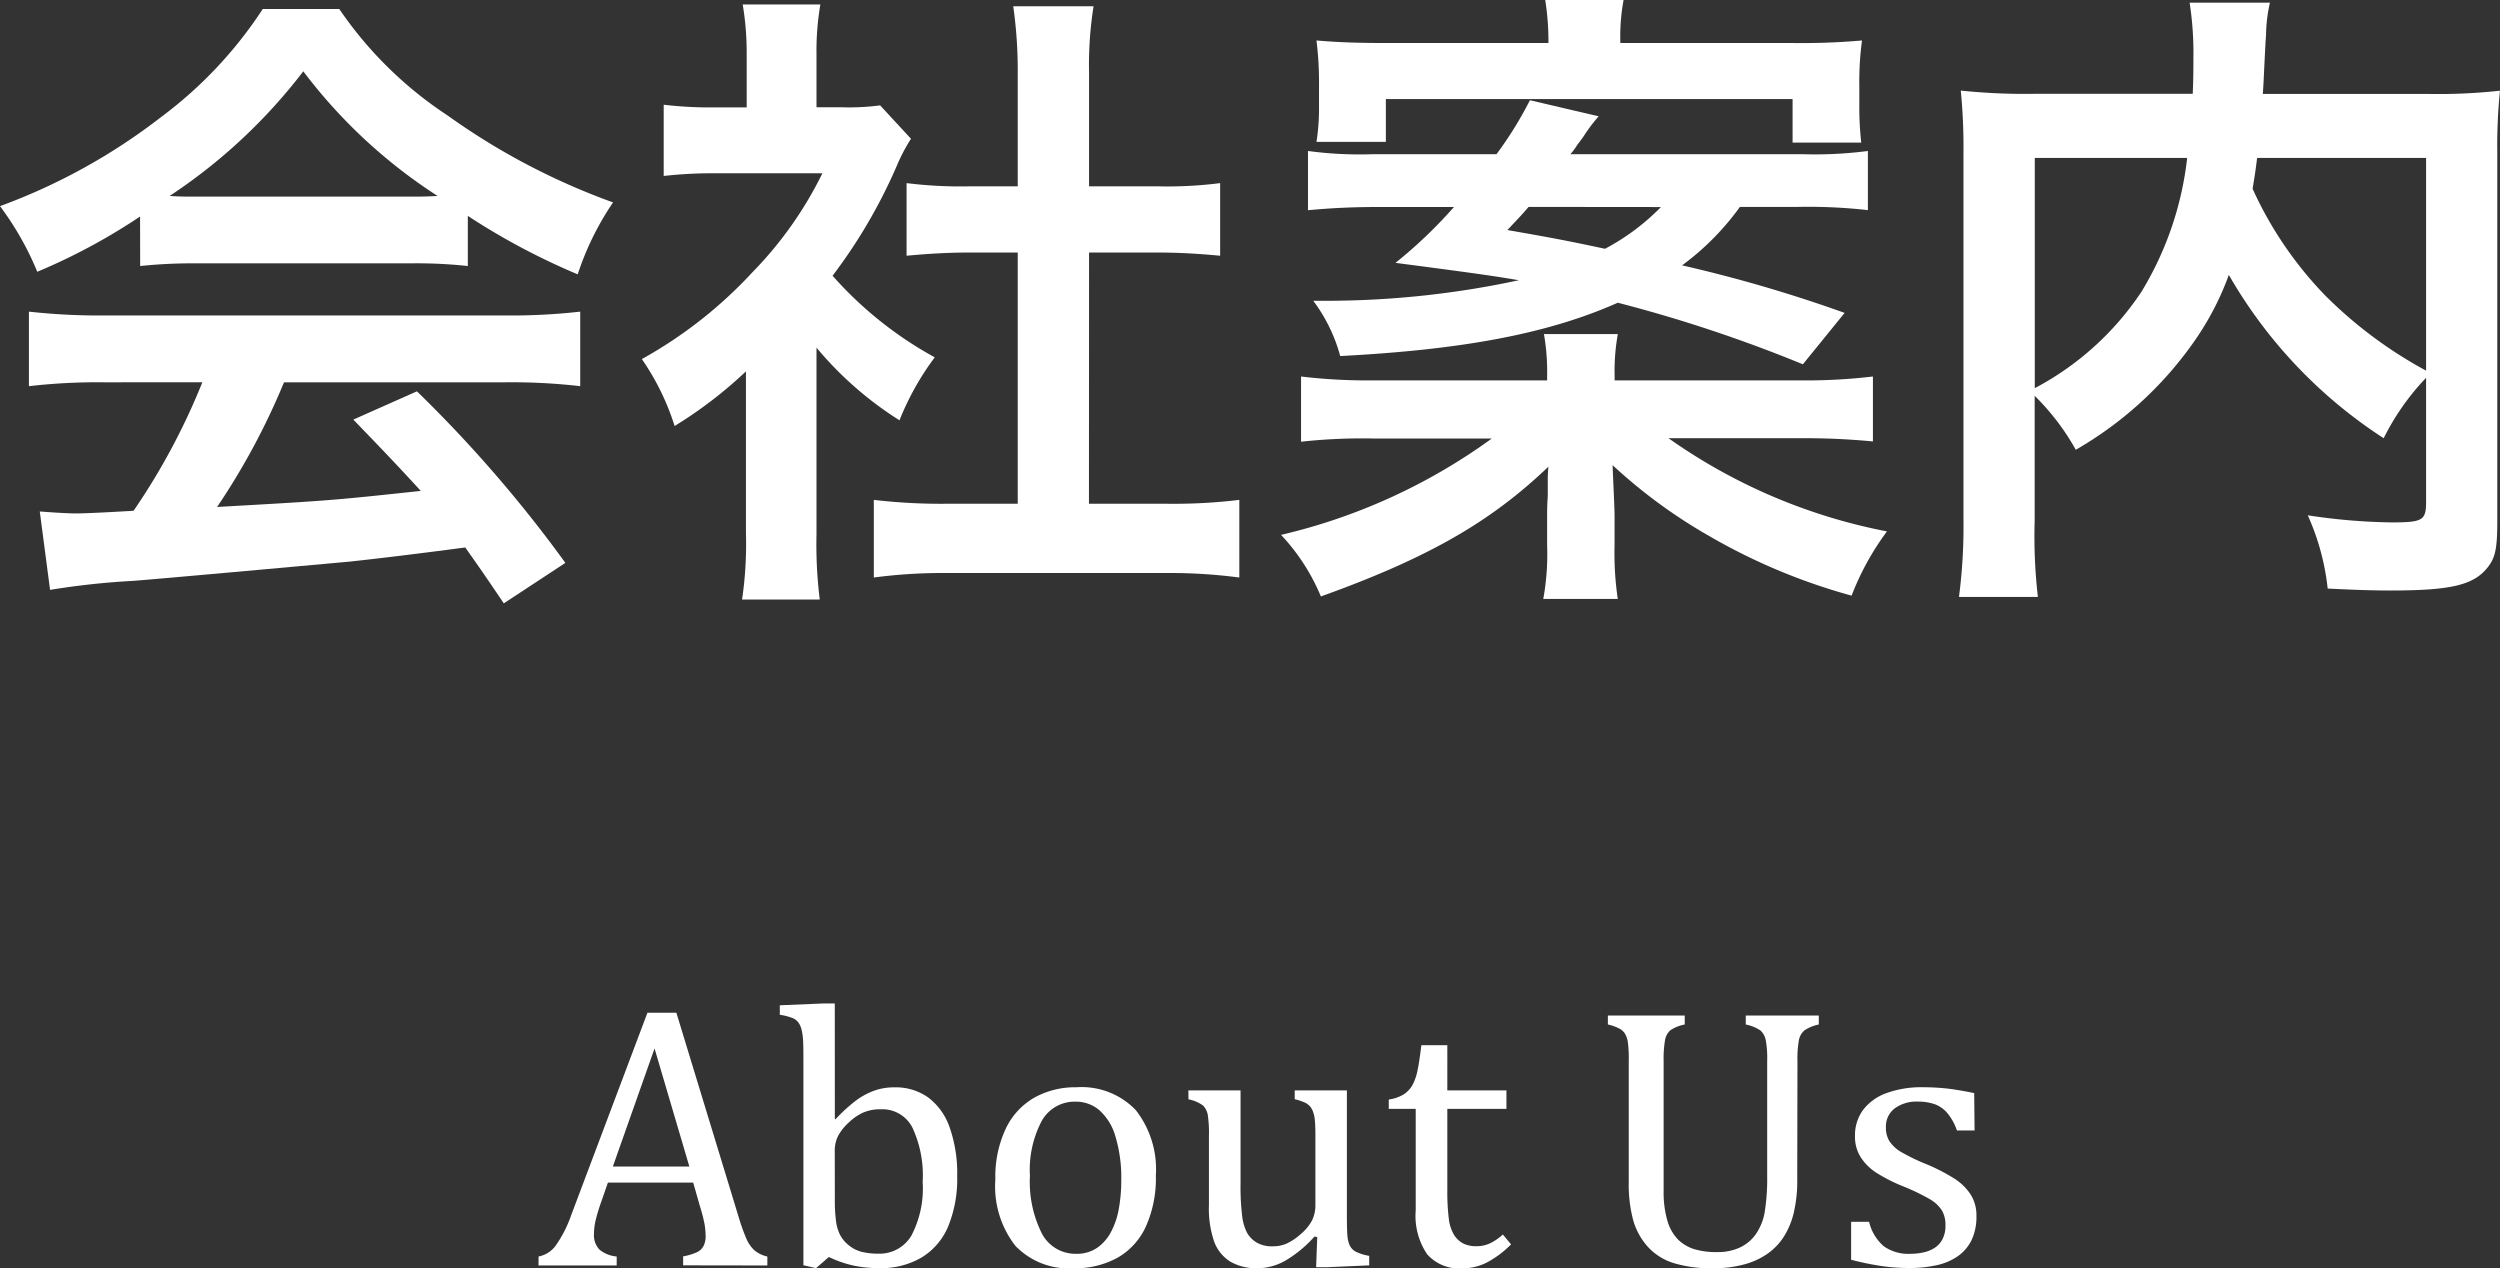 <svg xmlns="http://www.w3.org/2000/svg" width="93.386" height="47.375" viewBox="0 0 93.386 47.375"><rect x="0" y="0" width="93.386" height="47.375" fill="#333333" stroke="none"/><defs><style>.a{fill:#fff;}</style></defs><path class="a" d="M5.232,8.088a22.512,22.512,0,0,1-3.84,2.064A11.17,11.17,0,0,0,0,7.7,22.4,22.4,0,0,0,6.024,4.368,15.786,15.786,0,0,0,9.816.336h2.857A14.589,14.589,0,0,0,16.729,4.32,25.379,25.379,0,0,0,22.9,7.561a10.7,10.7,0,0,0-1.32,2.687,25.476,25.476,0,0,1-4.105-2.184V9.937a18.019,18.019,0,0,0-2.16-.1H7.3a18.958,18.958,0,0,0-2.064.1Zm-1.32,6.193a22.484,22.484,0,0,0-2.832.144V11.641a23.806,23.806,0,0,0,2.832.143H18.865a22.837,22.837,0,0,0,2.809-.143v2.784a22.358,22.358,0,0,0-2.809-.144H10.609a26.073,26.073,0,0,1-2.5,4.657c4.249-.241,4.249-.241,7.609-.6-.768-.84-1.176-1.272-2.52-2.664l2.376-1.056a49.127,49.127,0,0,1,5.545,6.408l-2.3,1.512c-.792-1.176-1.032-1.512-1.44-2.088-1.992.265-3.432.433-4.32.529-2.376.215-7.129.647-8.089.719a28.8,28.8,0,0,0-3.1.336l-.384-2.928c.648.048,1.056.073,1.392.073.168,0,.888-.025,2.112-.1a24.859,24.859,0,0,0,2.569-4.8ZM15.289,7.345c.384,0,.6,0,1.056-.025a19.551,19.551,0,0,1-5.016-4.656A20.5,20.5,0,0,1,6.336,7.32c.408.025.552.025.984.025Z"/><path class="a" d="M30.5,19.945a16.889,16.889,0,0,0,.121,2.449H27.72a14.37,14.37,0,0,0,.144-2.5V13.873a16.174,16.174,0,0,1-2.664,2.04,9.3,9.3,0,0,0-1.224-2.5,16.553,16.553,0,0,0,4.128-3.24,14.265,14.265,0,0,0,2.616-3.7H26.808a16.433,16.433,0,0,0-2.016.1V3.912a14.653,14.653,0,0,0,1.9.1h1.2V1.992A11.02,11.02,0,0,0,27.744.168h2.9A10.23,10.23,0,0,0,30.5,2.04V4.008h.984a8.742,8.742,0,0,0,1.392-.072l1.153,1.248A6.676,6.676,0,0,0,33.5,6.192,19.751,19.751,0,0,1,31.1,10.3a14.159,14.159,0,0,0,3.817,3.048A10.236,10.236,0,0,0,33.6,15.7a13.18,13.18,0,0,1-3.1-2.713Zm10.177-1.128h2.881a20.416,20.416,0,0,0,2.736-.144v2.9a19.717,19.717,0,0,0-2.736-.168H35.353a19.345,19.345,0,0,0-2.712.168v-2.9a21.577,21.577,0,0,0,2.76.144h2.616V9.433h-1.8c-.816,0-1.584.047-2.352.12V6.84a16.06,16.06,0,0,0,2.352.12h1.8V2.735a17.006,17.006,0,0,0-.168-2.5h3a14.083,14.083,0,0,0-.168,2.5V6.96h2.545a15.477,15.477,0,0,0,2.352-.12V9.553c-.768-.073-1.513-.12-2.352-.12H40.681Z"/><path class="a" d="M67.226,14.209a21.168,21.168,0,0,0,2.736-.145v2.425a27.169,27.169,0,0,0-2.736-.12h-4.9a21.013,21.013,0,0,0,8.16,3.481,10.072,10.072,0,0,0-1.32,2.4,22.374,22.374,0,0,1-5.328-2.232,19.559,19.559,0,0,1-3.6-2.641c.025.7.073,1.584.073,1.9v1.081a11.73,11.73,0,0,0,.12,2.015H57.648a9.419,9.419,0,0,0,.144-2.015V19.3c0-.288,0-.384.024-.768v-.6a4.321,4.321,0,0,1,.025-.5c-2.16,2.064-4.489,3.408-8.5,4.848a7.628,7.628,0,0,0-1.488-2.3,21.841,21.841,0,0,0,7.873-3.6H51.312a21.084,21.084,0,0,0-2.712.12V14.064a20.714,20.714,0,0,0,2.664.145h6.528v-.168a8.091,8.091,0,0,0-.119-1.561h2.76a7.791,7.791,0,0,0-.12,1.561v.168Zm-2.233-6.48a9.842,9.842,0,0,1-2.16,2.183,52.946,52.946,0,0,1,6.072,1.776l-1.56,1.92a53.248,53.248,0,0,0-6.912-2.3c-2.592,1.152-5.761,1.752-10.37,1.992a6.124,6.124,0,0,0-1.007-2.065H49.8a34.294,34.294,0,0,0,6.936-.767c-.864-.145-1.3-.217-4.608-.649a17.608,17.608,0,0,0,2.185-2.087H51.5c-1.057,0-1.849.047-2.641.12V5.64a14.424,14.424,0,0,0,2.425.12H55.9a13.876,13.876,0,0,0,1.249-2.016l2.568.6a6.079,6.079,0,0,0-.481.624,4.373,4.373,0,0,1-.311.432,2.282,2.282,0,0,1-.265.36h8.665a15.309,15.309,0,0,0,2.449-.12V7.849a19.952,19.952,0,0,0-2.641-.12ZM57.841,1.607A9.874,9.874,0,0,0,57.721,0h2.927a7.476,7.476,0,0,0-.12,1.607h6.433a25.78,25.78,0,0,0,2.593-.095,11.517,11.517,0,0,0-.1,1.7v.7a11.786,11.786,0,0,0,.072,1.416H66.961V3.7H51.768V5.3H49.176a8.056,8.056,0,0,0,.095-1.344V3.191a12.646,12.646,0,0,0-.095-1.679c.84.072,1.584.095,2.639.095ZM57.1,7.729c-.265.311-.409.456-.792.864,1.775.311,2.16.384,3.647.7a8.47,8.47,0,0,0,2.089-1.559Z"/><path class="a" d="M90.625,14.113a9.156,9.156,0,0,0-1.584,2.256,17.839,17.839,0,0,1-5.784-6.1A10.69,10.69,0,0,1,82.1,12.553a13.753,13.753,0,0,1-4.56,4.248,8.967,8.967,0,0,0-1.536-2.016v4.656a19.81,19.81,0,0,0,.12,2.857H73.176a20.161,20.161,0,0,0,.168-2.9V5.712a21.4,21.4,0,0,0-.1-2.328,22.994,22.994,0,0,0,2.784.12h5.88c.025-.552.025-.888.025-1.3A12.325,12.325,0,0,0,81.792.1h3a5.652,5.652,0,0,0-.145,1.2c-.023.336-.023.336-.072,1.32-.023.5-.023.5-.048.888h6.121a21.009,21.009,0,0,0,2.737-.12,20.328,20.328,0,0,0-.1,2.328V19.465c0,1.009-.071,1.368-.359,1.728-.529.672-1.393.865-3.649.865-.648,0-1.368-.025-2.328-.073a8.949,8.949,0,0,0-.744-2.736,22.459,22.459,0,0,0,3.12.265c1.176,0,1.3-.073,1.3-.769ZM76.008,14.5a10.9,10.9,0,0,0,3.984-3.6A12.216,12.216,0,0,0,81.7,5.9H76.008ZM84.313,5.9c-.073.6-.1.72-.168,1.153a14.083,14.083,0,0,0,2.711,3.984,16.232,16.232,0,0,0,3.769,2.808V5.9Z"/><path class="a" d="M25.518,47.266v-.335a2.213,2.213,0,0,0,.509-.151.545.545,0,0,0,.249-.229.8.8,0,0,0,.082-.393,2.567,2.567,0,0,0-.054-.5c-.037-.18-.089-.382-.158-.6l-.252-.882H22.708l-.232.67a6.822,6.822,0,0,0-.233.765,2.347,2.347,0,0,0-.055.472.781.781,0,0,0,.209.6,1.174,1.174,0,0,0,.639.253v.335H20.117v-.335a1.033,1.033,0,0,0,.667-.445,4.587,4.587,0,0,0,.55-1.093l2.851-7.568h1.08l2.324,7.622a7.352,7.352,0,0,0,.29.814,1.274,1.274,0,0,0,.3.437,1.116,1.116,0,0,0,.485.233v.335Zm-2.625-3.692H25.75l-1.3-4.409Z"/><path class="a" d="M31.185,41.8l.027.007a6,6,0,0,1,.8-.725,2.7,2.7,0,0,1,.657-.346,2.223,2.223,0,0,1,.741-.119,2.1,2.1,0,0,1,1.255.373,2.347,2.347,0,0,1,.806,1.117,5.161,5.161,0,0,1,.284,1.826,4.679,4.679,0,0,1-.338,1.883,2.47,2.47,0,0,1-1,1.162,3,3,0,0,1-1.562.393,4.752,4.752,0,0,1-.954-.092,4.229,4.229,0,0,1-.94-.325l-.479.417-.471-.109V39.835c0-.438,0-.743-.01-.916a2.219,2.219,0,0,0-.055-.44.78.78,0,0,0-.123-.285.552.552,0,0,0-.212-.164,2.238,2.238,0,0,0-.482-.123v-.355l1.654-.069h.4Zm0,3a5.949,5.949,0,0,0,.047.838,1.57,1.57,0,0,0,.161.515,1.261,1.261,0,0,0,.328.376,1.234,1.234,0,0,0,.482.236,2.534,2.534,0,0,0,.595.065,1.382,1.382,0,0,0,1.244-.67,3.807,3.807,0,0,0,.424-2.01,4.232,4.232,0,0,0-.386-2.034,1.259,1.259,0,0,0-1.166-.68,1.644,1.644,0,0,0-.663.12,1.95,1.95,0,0,0-.543.373,1.885,1.885,0,0,0-.4.5,1.209,1.209,0,0,0-.126.56Z"/><path class="a" d="M40.1,47.375a2.759,2.759,0,0,1-2.171-.838,3.61,3.61,0,0,1-.748-2.477,4.208,4.208,0,0,1,.393-1.908,2.636,2.636,0,0,1,1.076-1.158,3.149,3.149,0,0,1,1.559-.38,2.8,2.8,0,0,1,2.215.851,3.581,3.581,0,0,1,.752,2.444,4.388,4.388,0,0,1-.376,1.914,2.563,2.563,0,0,1-1.067,1.165A3.285,3.285,0,0,1,40.1,47.375Zm-1.627-3.459a4.3,4.3,0,0,0,.447,2.164,1.414,1.414,0,0,0,1.282.755,1.336,1.336,0,0,0,.779-.222,1.657,1.657,0,0,0,.523-.6,2.9,2.9,0,0,0,.291-.872,5.876,5.876,0,0,0,.089-1.036,5.336,5.336,0,0,0-.222-1.668,2.068,2.068,0,0,0-.605-.974,1.353,1.353,0,0,0-.875-.311,1.405,1.405,0,0,0-1.268.718A3.925,3.925,0,0,0,38.472,43.916Z"/><path class="a" d="M44.392,40.73H46.34v3.48a9.012,9.012,0,0,0,.061,1.217,1.825,1.825,0,0,0,.185.629,1.038,1.038,0,0,0,.349.355,1.147,1.147,0,0,0,.622.144,1.246,1.246,0,0,0,.5-.1,2.118,2.118,0,0,0,.533-.358,1.746,1.746,0,0,0,.421-.51A1.3,1.3,0,0,0,49.136,45V42.433q0-.39-.021-.588a1.18,1.18,0,0,0-.068-.318.667.667,0,0,0-.112-.2.631.631,0,0,0-.185-.137,2.041,2.041,0,0,0-.387-.13V40.73h1.949V45.4c0,.351.006.6.02.759a1.054,1.054,0,0,0,.089.369.546.546,0,0,0,.212.223,1.8,1.8,0,0,0,.513.16v.356l-1.566.068h-.417l.041-1.121-.1-.027a4.538,4.538,0,0,1-1.084.9,2.116,2.116,0,0,1-1.036.287,1.942,1.942,0,0,1-1.025-.246,1.487,1.487,0,0,1-.6-.734,3.8,3.8,0,0,1-.2-1.378V42.433a4.591,4.591,0,0,0-.044-.79.669.669,0,0,0-.171-.342,1.325,1.325,0,0,0-.55-.236Z"/><path class="a" d="M51.877,41.072a1.43,1.43,0,0,0,.554-.191.99.99,0,0,0,.332-.352,1.95,1.95,0,0,0,.187-.541q.069-.324.144-.946h.97V40.73h2.208v.691H54.064v3.042a8.131,8.131,0,0,0,.055,1.057,1.49,1.49,0,0,0,.2.615.926.926,0,0,0,.342.317,1.1,1.1,0,0,0,.492.1,1.2,1.2,0,0,0,.513-.112,1.954,1.954,0,0,0,.472-.326l.307.369a3.688,3.688,0,0,1-.919.684,2.018,2.018,0,0,1-.9.212,1.6,1.6,0,0,1-1.313-.523,2.553,2.553,0,0,1-.43-1.637V41.421H51.877Z"/><path class="a" d="M67.135,44.039A5.243,5.243,0,0,1,67,45.324a2.94,2.94,0,0,1-.39.909,2.278,2.278,0,0,1-.594.605,2.8,2.8,0,0,1-.862.393,4.364,4.364,0,0,1-1.189.144,4.788,4.788,0,0,1-1.418-.185,2.183,2.183,0,0,1-.978-.6,2.517,2.517,0,0,1-.557-.992,5.16,5.16,0,0,1-.171-1.452v-4.5a4.87,4.87,0,0,0-.034-.722.919.919,0,0,0-.1-.3.56.56,0,0,0-.188-.187,1.778,1.778,0,0,0-.458-.168v-.335h2.871v.335a1.5,1.5,0,0,0-.534.214.63.63,0,0,0-.2.36,4.1,4.1,0,0,0-.054.8v4.839a3.82,3.82,0,0,0,.14,1.115,1.666,1.666,0,0,0,.393.7,1.493,1.493,0,0,0,.6.361,2.842,2.842,0,0,0,.869.113,1.959,1.959,0,0,0,.84-.168,1.505,1.505,0,0,0,.606-.508,2.062,2.062,0,0,0,.331-.841,7.908,7.908,0,0,0,.089-1.34V39.644a3.788,3.788,0,0,0-.058-.814.655.655,0,0,0-.191-.335,1.512,1.512,0,0,0-.551-.225v-.335h2.728v.335a1.46,1.46,0,0,0-.543.225.639.639,0,0,0-.2.356,3.984,3.984,0,0,0-.054.793Z"/><path class="a" d="M73.759,42.228H73.1a2.031,2.031,0,0,0-.356-.646,1.119,1.119,0,0,0-.465-.332,1.868,1.868,0,0,0-.636-.1,1.372,1.372,0,0,0-.871.256.848.848,0,0,0-.325.7.961.961,0,0,0,.13.52,1.32,1.32,0,0,0,.4.383,7.167,7.167,0,0,0,.964.471,7.036,7.036,0,0,1,1.077.554,2.023,2.023,0,0,1,.595.588,1.445,1.445,0,0,1,.215.8,2.019,2.019,0,0,1-.185.909,1.582,1.582,0,0,1-.519.6,2.214,2.214,0,0,1-.8.334,4.615,4.615,0,0,1-1.009.1,6.992,6.992,0,0,1-1.114-.086,10.5,10.5,0,0,1-1.053-.222V45.639h.67a1.743,1.743,0,0,0,.547.912,1.581,1.581,0,0,0,1,.284,2.21,2.21,0,0,0,.482-.052,1.237,1.237,0,0,0,.42-.17.856.856,0,0,0,.294-.325,1.07,1.07,0,0,0,.11-.513,1.049,1.049,0,0,0-.137-.567,1.3,1.3,0,0,0-.424-.4,7.777,7.777,0,0,0-1.012-.49,6.219,6.219,0,0,1-1-.506,1.96,1.96,0,0,1-.59-.581,1.429,1.429,0,0,1-.216-.793,1.6,1.6,0,0,1,.3-.974,1.892,1.892,0,0,1,.878-.632,3.8,3.8,0,0,1,1.347-.219,8.467,8.467,0,0,1,.872.044q.42.045,1.056.175Z"/></svg>